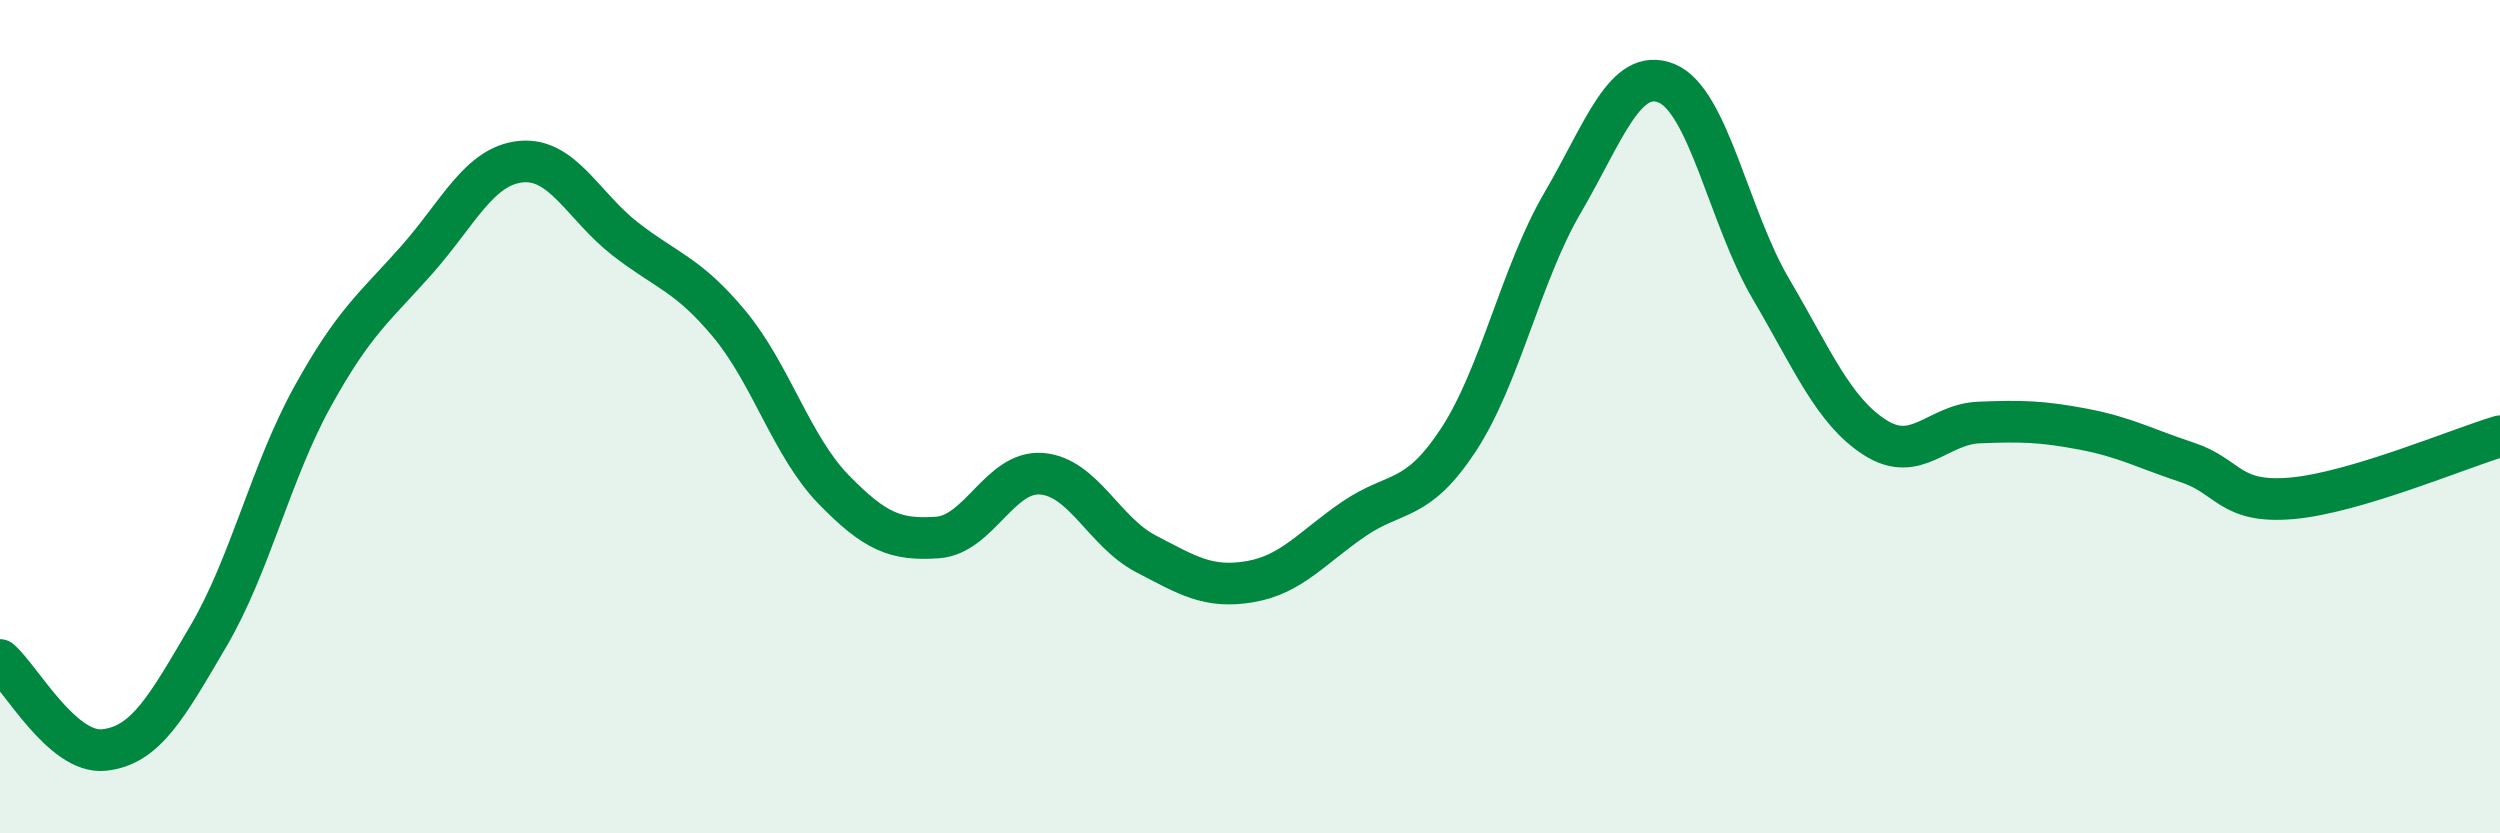 
    <svg width="60" height="20" viewBox="0 0 60 20" xmlns="http://www.w3.org/2000/svg">
      <path
        d="M 0,15.84 C 0.5,16.27 1.5,18.11 2.5,18 C 3.5,17.89 4,16.97 5,15.27 C 6,13.57 6.5,11.33 7.5,9.52 C 8.5,7.71 9,7.37 10,6.24 C 11,5.11 11.5,3.98 12.5,3.88 C 13.5,3.78 14,4.95 15,5.73 C 16,6.51 16.5,6.57 17.5,7.77 C 18.5,8.97 19,10.71 20,11.74 C 21,12.77 21.5,12.97 22.5,12.9 C 23.5,12.83 24,11.29 25,11.37 C 26,11.45 26.5,12.77 27.5,13.29 C 28.5,13.81 29,14.13 30,13.96 C 31,13.79 31.5,13.13 32.5,12.45 C 33.5,11.77 34,12.08 35,10.56 C 36,9.04 36.5,6.58 37.5,4.87 C 38.5,3.16 39,1.59 40,2 C 41,2.41 41.5,5.23 42.5,6.93 C 43.5,8.63 44,9.86 45,10.5 C 46,11.14 46.5,10.18 47.5,10.14 C 48.5,10.1 49,10.11 50,10.3 C 51,10.49 51.5,10.77 52.5,11.1 C 53.5,11.43 53.5,12.09 55,11.96 C 56.5,11.83 59,10.77 60,10.47L60 20L0 20Z"
        fill="#008740"
        opacity="0.1"
        stroke-linecap="round"
        stroke-linejoin="round"
      />
      <path
        d="M 0,15.84 C 0.5,16.27 1.5,18.11 2.5,18 C 3.5,17.89 4,16.97 5,15.27 C 6,13.57 6.5,11.33 7.5,9.52 C 8.5,7.71 9,7.37 10,6.24 C 11,5.11 11.5,3.98 12.5,3.88 C 13.5,3.78 14,4.95 15,5.73 C 16,6.51 16.5,6.57 17.5,7.77 C 18.5,8.97 19,10.71 20,11.74 C 21,12.77 21.5,12.97 22.5,12.9 C 23.5,12.83 24,11.29 25,11.37 C 26,11.45 26.5,12.77 27.5,13.29 C 28.5,13.81 29,14.13 30,13.96 C 31,13.79 31.5,13.13 32.5,12.45 C 33.5,11.77 34,12.08 35,10.56 C 36,9.04 36.5,6.58 37.5,4.87 C 38.5,3.16 39,1.59 40,2 C 41,2.41 41.5,5.23 42.5,6.93 C 43.5,8.63 44,9.86 45,10.5 C 46,11.14 46.5,10.18 47.5,10.14 C 48.5,10.1 49,10.11 50,10.3 C 51,10.49 51.5,10.77 52.5,11.1 C 53.5,11.43 53.5,12.09 55,11.96 C 56.5,11.83 59,10.77 60,10.47"
        stroke="#008740"
        stroke-width="1"
        fill="none"
        stroke-linecap="round"
        stroke-linejoin="round"
      />
    </svg>
  